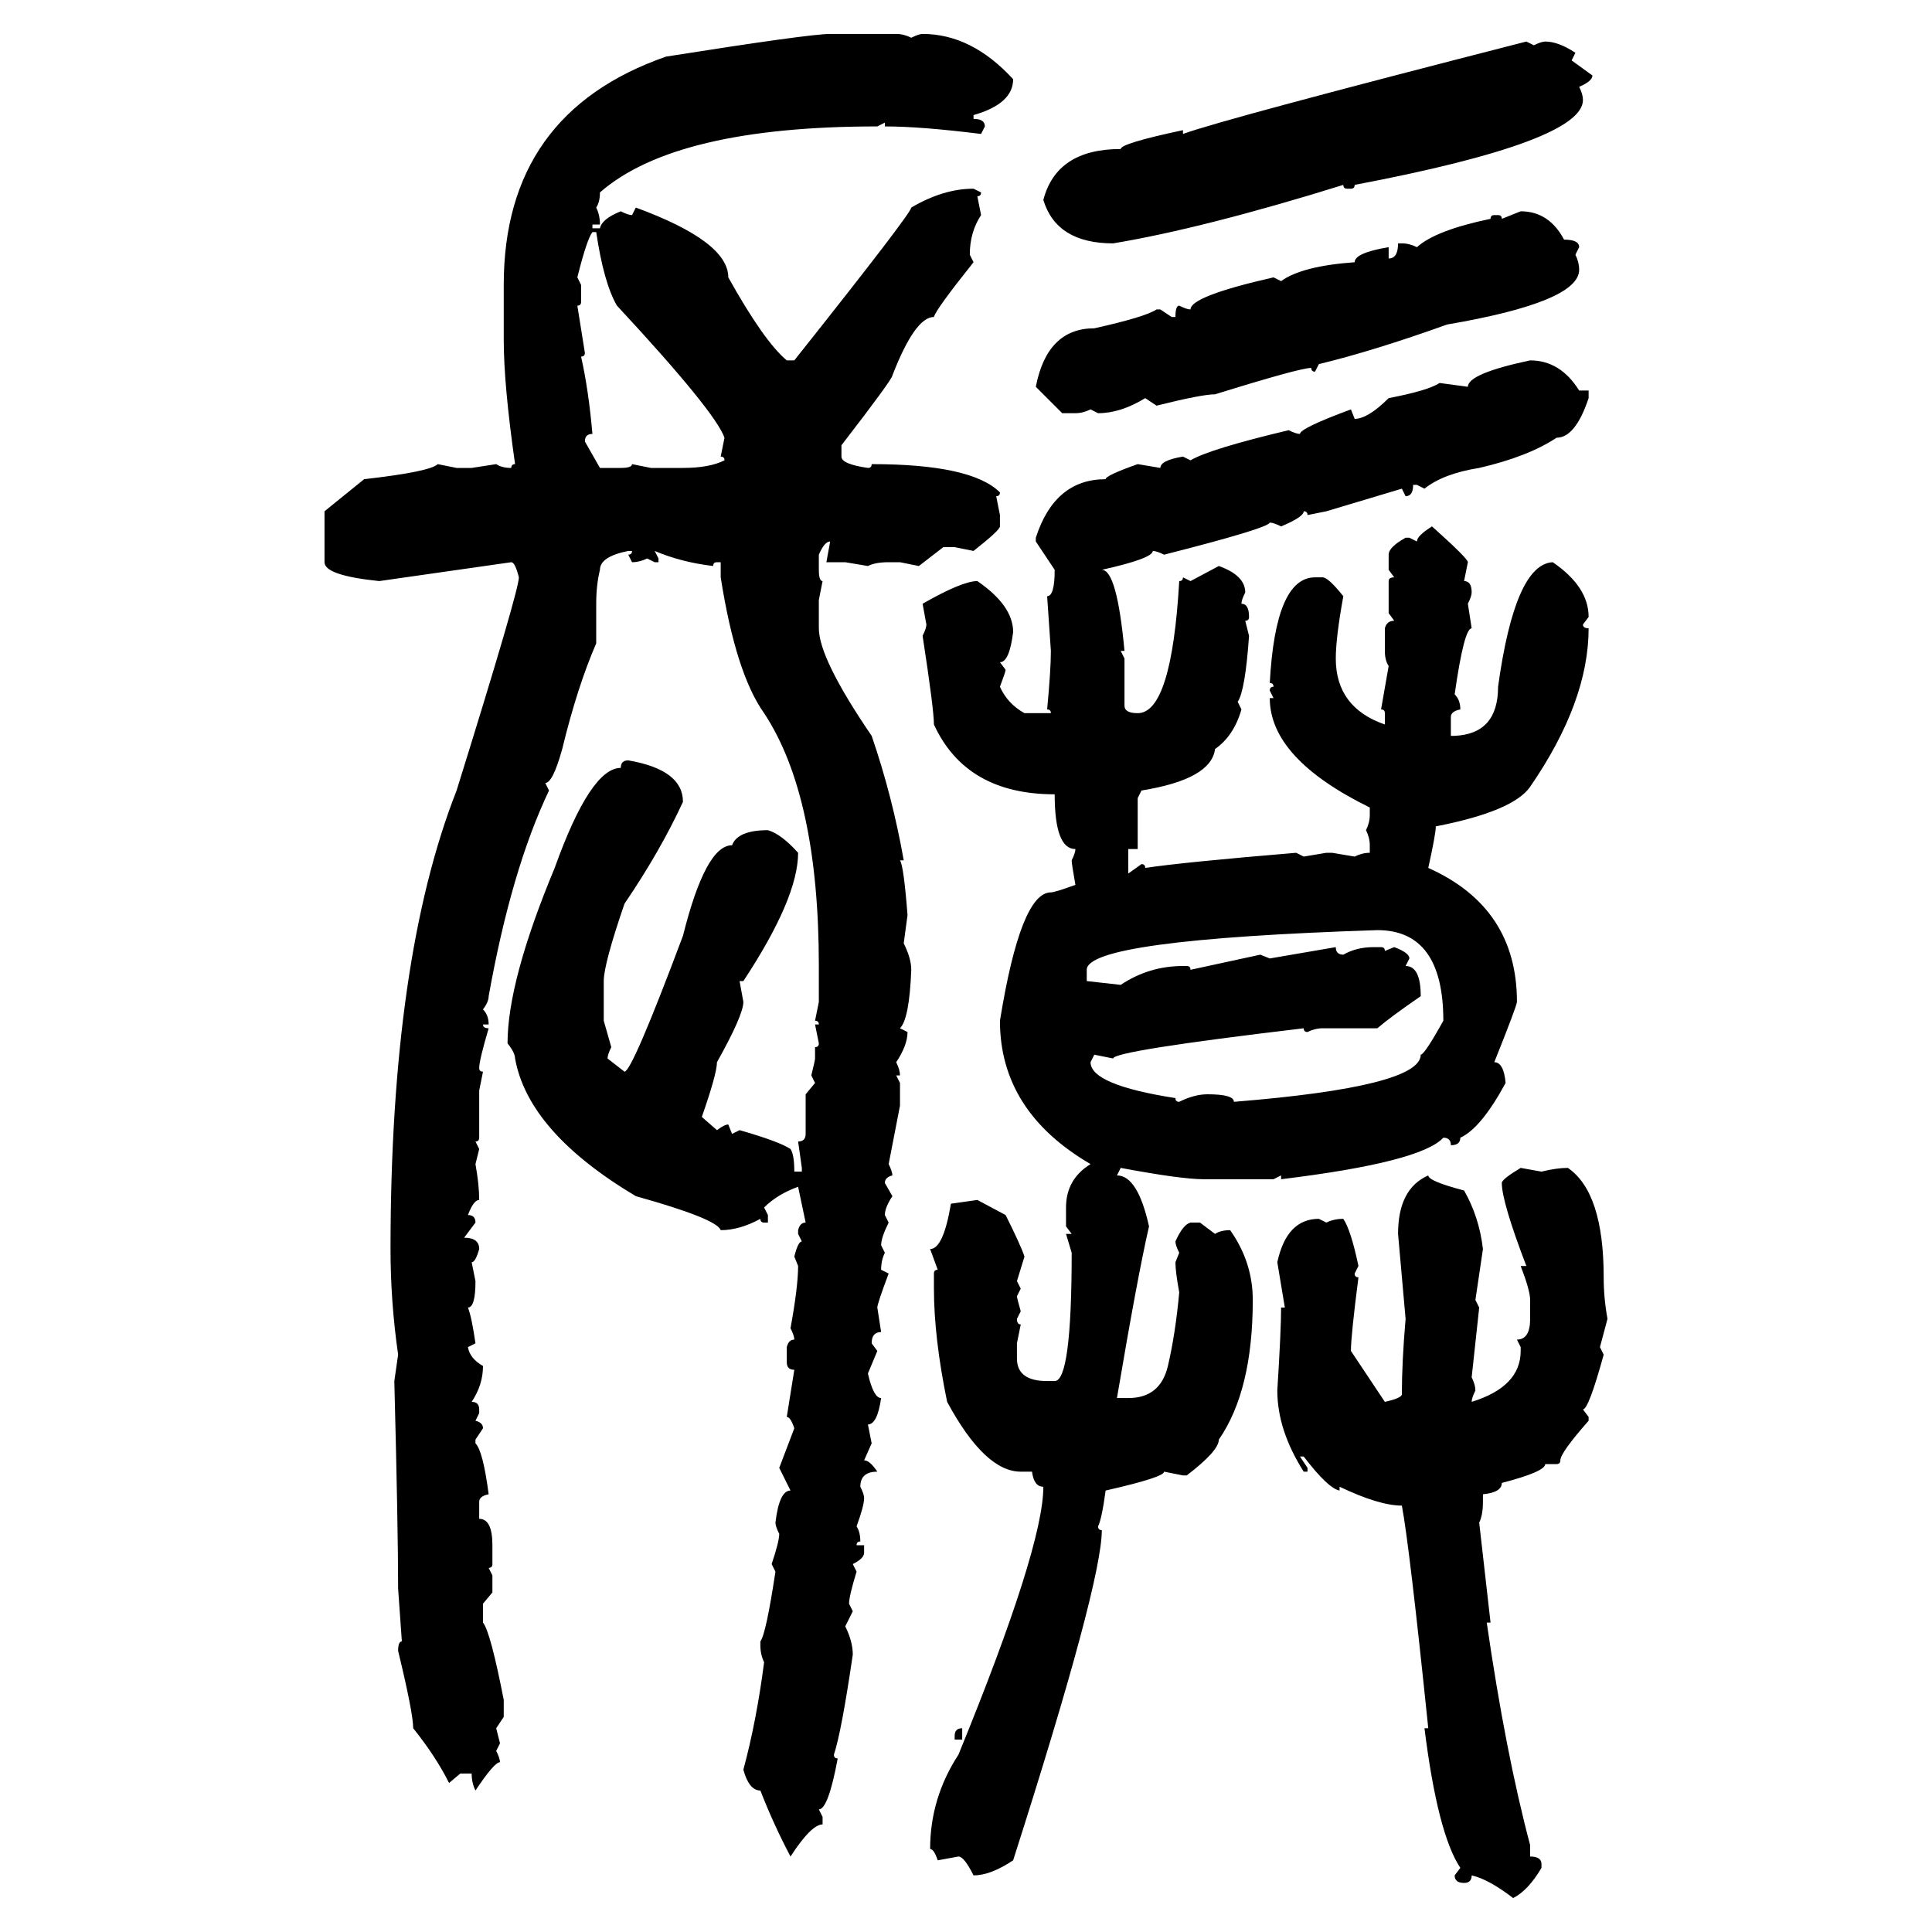 <svg xmlns="http://www.w3.org/2000/svg" xmlns:xlink="http://www.w3.org/1999/xlink" width="300" height="300"><path d="M128.91 5.27L128.91 5.27L139.16 5.27Q140.33 5.27 141.50 5.86L141.50 5.86Q142.68 5.27 143.26 5.27L143.26 5.27Q150.88 5.27 157.32 12.30L157.32 12.30Q157.32 16.11 151.17 17.87L151.17 17.87L151.17 18.46Q152.93 18.46 152.93 19.63L152.93 19.63L152.34 20.80Q142.97 19.63 137.40 19.63L137.40 19.63L137.40 19.04L136.23 19.63Q104.88 19.63 93.16 29.88L93.16 29.88Q93.16 31.35 92.58 32.23L92.58 32.23Q93.16 33.40 93.16 34.86L93.16 34.86L91.99 34.86L91.99 35.45L93.16 35.45Q93.46 33.98 96.39 32.81L96.39 32.81Q97.56 33.40 98.14 33.40L98.14 33.40L98.73 32.23Q113.09 37.50 113.09 43.07L113.09 43.07Q118.65 53.03 122.17 55.96L122.17 55.96L123.34 55.96Q141.50 33.11 141.50 32.23L141.50 32.23Q146.48 29.30 151.17 29.30L151.17 29.30L152.34 29.88Q152.34 30.47 151.76 30.47L151.76 30.47L152.34 33.40Q150.59 36.04 150.59 39.55L150.59 39.55L151.17 40.72Q145.31 48.05 145.02 49.22L145.02 49.22Q142.09 49.22 138.57 58.30L138.57 58.30Q138.57 58.89 130.66 69.14L130.66 69.14L130.66 70.90Q130.66 72.07 134.77 72.66L134.77 72.66Q135.35 72.66 135.35 72.07L135.35 72.07Q150.88 72.07 155.27 76.46L155.27 76.46Q155.27 77.05 154.69 77.05L154.69 77.05L155.27 79.98L155.27 81.74Q155.27 82.32 151.17 85.55L151.17 85.55L148.24 84.96L146.48 84.96L142.68 87.89L139.75 87.30L137.99 87.30Q135.94 87.30 134.77 87.89L134.77 87.89L131.25 87.30L128.32 87.30L128.91 84.08Q128.03 84.08 127.15 86.13L127.15 86.13L127.15 88.48Q127.15 90.23 127.73 90.23L127.73 90.23L127.15 93.16L127.15 97.56Q127.15 102.25 135.35 114.26L135.35 114.26Q138.57 123.63 140.33 133.59L140.33 133.59L139.75 133.59Q140.33 134.47 140.92 142.09L140.92 142.09L140.33 146.48Q141.50 148.83 141.50 150.59L141.50 150.59Q141.21 158.20 139.75 159.67L139.75 159.67L140.92 160.25Q140.92 162.30 139.16 164.94L139.16 164.94Q139.75 166.11 139.75 166.99L139.75 166.99L139.16 166.99L139.75 168.16L139.75 171.68L137.99 180.76Q138.57 181.93 138.57 182.52L138.57 182.52Q137.40 182.81 137.40 183.69L137.40 183.69L138.57 185.74Q137.40 187.50 137.40 188.67L137.40 188.67L137.99 189.84Q136.82 192.19 136.82 193.36L136.82 193.36L137.40 194.53Q136.82 195.70 136.82 197.17L136.82 197.17L137.99 197.75Q136.23 202.44 136.23 203.03L136.23 203.03L136.82 206.84Q135.35 206.84 135.35 208.59L135.35 208.59L136.23 209.77L134.77 213.28Q135.64 217.09 136.82 217.09L136.82 217.09Q136.23 221.19 134.77 221.19L134.77 221.19L135.35 224.12L134.18 226.76Q135.06 226.76 136.23 228.52L136.23 228.52Q133.59 228.52 133.59 230.86L133.59 230.86Q134.18 232.03 134.18 232.62L134.18 232.62Q134.18 233.79 133.01 237.01L133.01 237.01Q133.59 237.89 133.59 239.36L133.59 239.36Q133.01 239.36 133.01 239.94L133.01 239.94L134.18 239.94L134.18 241.11Q134.18 241.99 132.42 242.87L132.42 242.87L133.01 244.04Q131.84 247.85 131.84 249.02L131.84 249.02L132.42 250.20L131.25 252.54Q132.42 254.88 132.42 256.93L132.42 256.93Q130.66 268.95 129.49 272.46L129.49 272.46Q129.49 273.05 130.08 273.05L130.08 273.05Q128.61 280.96 127.15 280.96L127.15 280.96L127.73 282.13L127.73 283.30Q125.98 283.30 122.75 288.28L122.75 288.28Q120.12 283.30 118.07 278.03L118.07 278.03Q116.31 278.03 115.43 274.80L115.43 274.80Q117.48 267.19 118.65 258.11L118.65 258.11Q118.07 256.93 118.07 255.47L118.07 255.47L118.07 254.88Q118.95 253.71 120.41 244.04L120.41 244.04L119.82 242.87Q121.00 239.36 121.00 238.18L121.00 238.18Q120.41 237.01 120.41 236.43L120.41 236.43Q121.00 231.45 122.75 231.45L122.75 231.45L121.00 227.93L123.34 221.78Q122.75 220.02 122.17 220.02L122.17 220.02L123.34 212.70Q122.17 212.70 122.17 211.52L122.17 211.52L122.17 209.18Q122.46 208.01 123.34 208.01L123.34 208.01Q123.34 207.42 122.75 206.25L122.75 206.25Q123.93 199.80 123.93 196.58L123.93 196.58L123.34 195.12Q123.93 192.77 124.51 192.77L124.51 192.77L123.93 191.60L123.93 191.02Q124.22 189.84 125.10 189.84L125.10 189.84L123.93 184.28Q120.70 185.45 118.65 187.50L118.65 187.50L119.24 188.67L119.24 189.84L118.65 189.84Q118.07 189.84 118.07 189.26L118.07 189.26Q114.84 191.02 111.91 191.02L111.91 191.02Q111.33 189.26 98.73 185.74L98.73 185.74Q82.03 175.78 79.98 164.36L79.98 164.36Q79.98 163.48 78.81 162.01L78.81 162.01Q78.81 152.34 86.13 134.77L86.13 134.77Q91.70 119.24 96.39 119.24L96.39 119.24Q96.39 118.07 97.56 118.07L97.56 118.07Q106.05 119.53 106.05 124.51L106.05 124.51Q102.54 132.13 96.97 140.33L96.97 140.33Q93.75 149.71 93.75 152.34L93.75 152.34L93.75 158.50L94.92 162.60Q94.34 163.77 94.34 164.36L94.34 164.36L96.97 166.41Q98.14 166.41 106.05 145.31L106.05 145.31Q109.57 131.25 113.67 131.25L113.67 131.25Q114.55 128.91 119.24 128.91L119.24 128.91Q121.29 129.49 123.93 132.42L123.93 132.42Q123.93 139.45 115.43 152.34L115.43 152.34L114.84 152.34L115.43 155.57Q115.43 157.62 111.33 164.94L111.33 164.94Q111.33 166.70 108.98 173.44L108.98 173.44L111.33 175.49Q112.50 174.61 113.09 174.61L113.09 174.61L113.67 176.07L114.84 175.49Q121.00 177.25 122.75 178.42L122.75 178.42Q123.34 179.30 123.34 181.93L123.34 181.93L124.51 181.93L124.51 181.35L123.93 177.25Q125.10 177.25 125.10 176.07L125.10 176.07L125.10 169.92L126.56 168.16L125.98 166.99Q126.56 164.65 126.56 164.36L126.56 164.36L126.56 162.60Q127.15 162.60 127.15 162.01L127.15 162.01L126.56 159.08L127.15 159.08Q127.15 158.50 126.56 158.50L126.56 158.50L127.15 155.57L127.15 150Q127.15 123.63 118.65 110.74L118.65 110.74Q114.26 104.59 111.91 89.65L111.91 89.65L111.91 87.30L111.33 87.30Q110.74 87.30 110.74 87.89L110.74 87.89Q105.76 87.30 101.66 85.55L101.66 85.55L102.25 86.72L102.25 87.30L101.66 87.30L100.49 86.72Q99.32 87.30 98.14 87.30L98.14 87.30L97.56 86.13Q98.14 86.13 98.14 85.55L98.14 85.55L97.56 85.55Q93.16 86.43 93.16 88.48L93.16 88.48Q92.58 90.82 92.58 93.75L92.58 93.75L92.58 99.90Q89.65 106.64 87.30 116.31L87.30 116.31Q85.84 121.58 84.67 121.58L84.67 121.58L85.25 122.75Q79.39 135.06 75.88 154.69L75.88 154.69Q75.88 155.57 75 156.74L75 156.74Q75.88 157.62 75.88 159.08L75.88 159.08L75 159.08Q75 159.67 75.88 159.67L75.88 159.67Q74.41 164.65 74.41 165.82L74.41 165.82Q74.41 166.41 75 166.41L75 166.41L74.41 169.34L74.41 176.66Q74.41 177.25 73.83 177.25L73.83 177.25L74.41 178.42L73.83 180.76Q74.41 183.98 74.41 186.33L74.41 186.33Q73.54 186.33 72.66 188.67L72.66 188.67Q73.83 188.67 73.83 189.84L73.83 189.84L72.07 192.19Q74.41 192.19 74.41 193.95L74.41 193.95Q73.83 196.00 73.24 196.00L73.24 196.00L73.83 198.93Q73.83 203.03 72.66 203.03L72.66 203.03Q73.24 204.49 73.83 208.59L73.83 208.59L72.66 209.18Q72.95 210.94 75 212.11L75 212.11Q75 215.04 73.24 217.68L73.24 217.68Q74.41 217.68 74.41 218.85L74.41 218.85L74.41 219.43L73.83 220.61Q75 220.90 75 221.78L75 221.78L73.83 223.54L73.83 224.12Q75 225.29 75.88 232.03L75.88 232.03Q74.41 232.32 74.41 233.20L74.41 233.20L74.41 235.84Q76.46 235.84 76.46 239.94L76.46 239.94L76.46 242.87Q76.46 243.46 75.88 243.46L75.88 243.46L76.46 244.63L76.46 247.27L75 249.02L75 251.95Q76.17 253.42 78.22 263.96L78.22 263.96L78.22 266.60L77.05 268.36L77.64 270.70L77.05 271.88Q77.64 273.05 77.64 273.63L77.64 273.63Q76.76 273.63 73.83 278.03L73.83 278.03Q73.24 276.86 73.24 275.39L73.24 275.39L71.48 275.39L69.73 276.86Q67.68 272.75 64.16 268.36L64.16 268.36Q64.16 266.02 61.82 256.35L61.82 256.35Q61.82 254.88 62.40 254.88L62.40 254.88L61.82 246.68Q61.82 237.30 61.23 214.45L61.23 214.45L61.82 210.35Q60.64 202.15 60.64 193.95L60.64 193.95Q60.64 148.83 70.90 122.75L70.90 122.75Q80.57 91.70 80.57 89.65L80.57 89.65Q79.98 87.30 79.39 87.30L79.39 87.30L58.89 90.23Q50.39 89.36 50.39 87.30L50.39 87.30L50.39 79.39L56.54 74.41Q66.80 73.24 67.97 72.07L67.97 72.07L70.90 72.66L73.24 72.66L77.05 72.07Q77.93 72.66 79.39 72.66L79.39 72.66Q79.39 72.07 79.98 72.07L79.98 72.07Q78.22 59.77 78.22 52.73L78.22 52.73L78.22 44.24Q78.22 17.58 103.42 8.79L103.42 8.79Q125.68 5.27 128.91 5.27ZM237.01 6.45L237.01 6.45L238.18 7.03Q239.36 6.45 239.94 6.45L239.94 6.45Q241.99 6.45 244.63 8.20L244.63 8.20L244.04 9.38L247.27 11.72Q247.27 12.60 245.21 13.48L245.21 13.48Q245.80 14.65 245.80 15.53L245.80 15.53Q245.80 21.97 210.35 28.71L210.35 28.71Q210.35 29.30 209.77 29.30L209.77 29.30L209.18 29.30Q208.59 29.30 208.59 28.71L208.59 28.71Q186.91 35.45 172.85 37.79L172.85 37.79Q164.06 37.79 162.01 31.05L162.01 31.05Q164.06 23.14 174.02 23.14L174.02 23.14Q174.02 22.27 183.69 20.21L183.69 20.21L183.69 20.80Q190.14 18.46 237.01 6.45ZM233.20 33.98L236.13 32.81Q240.53 32.81 242.87 37.21L242.87 37.21Q245.21 37.21 245.21 38.38L245.21 38.38L244.63 39.55Q245.21 40.72 245.21 41.89L245.21 41.89Q245.21 46.88 224.71 50.39L224.71 50.39Q213.28 54.49 204.79 56.54L204.79 56.54L204.20 57.71Q203.61 57.71 203.61 57.13L203.61 57.13Q201.86 57.13 188.67 61.23L188.67 61.23Q186.62 61.23 179.59 62.99L179.59 62.99L177.83 61.82Q174.02 64.16 170.51 64.16L170.51 64.16L169.34 63.57Q168.16 64.16 166.99 64.16L166.99 64.16L164.94 64.16L160.84 60.06Q162.60 50.98 169.92 50.98L169.92 50.98Q177.83 49.22 179.59 48.05L179.59 48.05L180.18 48.05L181.93 49.22L182.52 49.22Q182.52 47.46 183.11 47.46L183.11 47.46Q184.28 48.05 184.86 48.05L184.86 48.05Q184.86 46.00 197.75 43.07L197.75 43.07L198.93 43.65Q202.15 41.31 210.35 40.72L210.35 40.72Q210.35 39.26 215.63 38.38L215.63 38.38L215.63 40.14Q217.09 40.14 217.09 37.79L217.09 37.79L217.68 37.79Q218.85 37.79 220.02 38.38L220.02 38.38Q222.95 35.74 231.45 33.98L231.45 33.98Q231.45 33.40 232.03 33.40L232.03 33.40L232.62 33.40Q233.20 33.40 233.20 33.98L233.20 33.98ZM92.58 36.04L91.99 36.04Q91.11 37.21 89.65 43.07L89.65 43.07L90.23 44.24L90.23 46.88Q90.23 47.46 89.65 47.46L89.65 47.46L90.82 54.79Q90.82 55.37 90.23 55.37L90.23 55.37Q91.41 60.64 91.99 67.38L91.99 67.38Q90.82 67.38 90.82 68.55L90.82 68.55L93.16 72.66L96.39 72.66Q98.14 72.66 98.14 72.07L98.14 72.07L101.07 72.66L106.05 72.66Q110.16 72.66 112.50 71.48L112.50 71.48Q112.50 70.90 111.91 70.90L111.91 70.90L112.50 67.97Q111.04 63.87 95.80 47.46L95.80 47.46Q93.75 43.95 92.58 36.04L92.58 36.04ZM237.60 55.96L237.60 55.96Q242.29 55.96 245.21 60.64L245.21 60.64L246.68 60.64L246.68 61.82Q244.63 67.97 241.70 67.97L241.70 67.97Q237.30 70.90 229.69 72.66L229.69 72.66Q224.12 73.54 221.19 75.88L221.19 75.88L220.02 75.29L219.43 75.29Q219.43 77.05 218.26 77.05L218.26 77.05L217.68 75.88L205.96 79.39L203.03 79.98Q203.03 79.39 202.44 79.39L202.44 79.39Q202.44 80.27 198.93 81.74L198.93 81.74Q197.75 81.15 197.17 81.15L197.17 81.15Q196.88 82.03 180.76 86.13L180.76 86.13Q179.59 85.55 179.00 85.55L179.00 85.55Q179.00 86.72 171.09 88.48L171.09 88.48Q173.44 88.48 174.61 101.07L174.61 101.07L174.02 101.07L174.61 102.25L174.61 109.57Q174.61 110.74 176.66 110.74L176.66 110.74Q181.93 110.74 183.11 90.23L183.11 90.23Q183.69 90.23 183.69 89.65L183.69 89.65L184.86 90.23L189.26 87.89Q193.36 89.36 193.36 91.99L193.36 91.99Q192.77 93.16 192.77 93.75L192.77 93.75Q193.95 93.75 193.95 95.80L193.95 95.80Q193.95 96.39 193.36 96.39L193.36 96.39L193.95 98.73Q193.36 107.23 192.19 108.98L192.19 108.98L192.77 110.16Q191.60 114.26 188.67 116.31L188.67 116.31Q188.09 121.00 177.25 122.75L177.25 122.75L176.66 123.93L176.66 131.84L175.20 131.84L175.20 135.64L177.25 134.18Q177.83 134.18 177.83 134.77L177.83 134.77Q183.69 133.89 201.27 132.42L201.27 132.42L202.44 133.01L205.96 132.42L206.84 132.42L210.35 133.01Q211.52 132.42 212.70 132.42L212.70 132.42L212.70 131.25Q212.70 130.08 212.11 128.91L212.11 128.91Q212.70 127.73 212.70 126.56L212.70 126.56L212.70 125.39Q197.17 117.77 197.17 108.40L197.17 108.40L197.75 108.40L197.17 107.23Q197.17 106.64 197.75 106.64L197.75 106.64Q197.75 106.05 197.17 106.05L197.17 106.05Q198.05 89.65 204.20 89.65L204.20 89.65L205.37 89.65Q206.25 89.65 208.59 92.58L208.59 92.58Q207.42 99.02 207.42 102.25L207.42 102.25Q207.42 109.86 215.04 112.50L215.04 112.50L215.04 110.74Q215.04 110.16 214.45 110.16L214.45 110.16L215.63 103.42Q215.04 102.54 215.04 101.07L215.04 101.07L215.04 97.56Q215.33 96.39 216.50 96.39L216.50 96.39L215.63 95.21L215.63 90.23Q215.63 89.65 216.50 89.65L216.50 89.65L215.63 88.48L215.63 86.13Q215.63 84.96 218.26 83.50L218.26 83.50L218.85 83.50L220.02 84.08Q220.02 83.20 222.36 81.74L222.36 81.74Q227.93 86.72 227.93 87.30L227.93 87.30L227.34 90.23Q228.52 90.23 228.52 91.99L228.52 91.99Q228.52 92.58 227.93 93.75L227.93 93.75L228.52 97.56Q227.34 97.56 225.88 107.81L225.88 107.81Q226.76 108.69 226.76 110.16L226.76 110.16Q225.29 110.45 225.29 111.33L225.29 111.33L225.29 114.26L225.88 114.26Q232.62 113.96 232.62 106.64L232.62 106.64Q235.25 87.60 241.11 87.30L241.11 87.30Q246.68 91.11 246.68 95.80L246.68 95.80L245.80 96.97Q245.80 97.56 246.68 97.56L246.68 97.56Q246.68 108.98 237.60 122.17L237.60 122.17Q234.96 125.98 222.95 128.32L222.95 128.32Q222.95 129.49 221.78 134.77L221.78 134.77Q235.55 140.92 235.55 155.57L235.55 155.57Q235.55 156.15 232.03 164.94L232.03 164.94Q233.50 164.94 233.79 168.16L233.79 168.16Q229.98 175.20 226.76 176.66L226.76 176.66Q226.76 177.83 225.29 177.83L225.29 177.83Q225.29 176.66 224.12 176.66L224.12 176.66Q220.61 180.47 198.93 183.11L198.93 183.11L198.93 182.52L197.75 183.11L186.91 183.11Q183.40 183.11 174.02 181.35L174.02 181.35L173.44 182.52Q176.66 182.52 178.42 190.43L178.42 190.43Q176.66 198.05 173.44 217.09L173.44 217.09L175.20 217.09Q180.18 217.09 181.35 212.11L181.35 212.11Q182.52 207.13 183.11 200.68L183.11 200.68Q182.52 197.46 182.52 196.00L182.52 196.00L183.11 194.53Q182.52 193.36 182.52 192.77L182.52 192.77Q183.69 190.14 184.86 189.84L184.86 189.84L186.33 189.84L188.67 191.60Q189.55 191.02 191.02 191.02L191.02 191.02Q194.53 196.00 194.53 201.86L194.53 201.86Q194.53 215.92 189.26 223.54L189.26 223.54Q189.26 225.29 184.28 229.10L184.28 229.10L183.69 229.10L180.76 228.52Q180.76 229.39 171.68 231.45L171.68 231.45Q171.09 235.84 170.51 237.01L170.51 237.01Q170.51 237.60 171.09 237.60L171.09 237.60Q171.09 245.80 157.32 288.87L157.32 288.87Q153.81 291.21 151.17 291.21L151.17 291.21Q149.71 288.28 148.83 288.28L148.83 288.28L145.61 288.87Q145.02 287.11 144.43 287.11L144.43 287.11Q144.43 279.20 148.83 272.46L148.83 272.46Q162.01 240.23 162.01 230.86L162.01 230.86Q160.55 230.86 160.25 228.52L160.25 228.52L158.50 228.52Q152.93 228.52 147.07 217.68L147.07 217.68Q145.02 207.71 145.02 200.10L145.02 200.10L145.02 197.75Q145.02 197.17 145.61 197.17L145.61 197.17L144.43 193.95Q146.48 193.95 147.66 186.91L147.66 186.91L151.76 186.33L156.15 188.67Q158.50 193.36 159.08 195.12L159.08 195.12L157.91 198.93L158.50 200.10L157.91 201.27Q157.91 201.56 158.50 203.61L158.50 203.61L157.91 204.79Q157.91 205.66 158.50 205.66L158.50 205.66L157.91 208.59L157.91 210.94Q157.91 214.45 162.60 214.45L162.60 214.45L163.77 214.45Q166.41 214.45 166.41 194.53L166.41 194.53L165.53 191.60L166.41 191.60L165.53 190.43L165.53 187.50Q165.53 183.11 169.34 180.76L169.34 180.76Q155.27 172.56 155.27 158.50L155.27 158.50Q158.50 138.57 163.18 138.57L163.18 138.57Q163.77 138.57 166.99 137.40L166.99 137.40Q166.41 134.18 166.41 133.59L166.41 133.59Q166.99 132.42 166.99 131.84L166.99 131.84Q163.77 131.84 163.77 123.34L163.77 123.34Q150 123.34 145.02 112.50L145.02 112.50Q145.02 110.16 143.26 98.73L143.26 98.73Q143.85 97.56 143.85 96.97L143.85 96.97L143.26 93.75Q149.41 90.23 151.76 90.23L151.76 90.23Q157.32 94.04 157.32 98.14L157.32 98.14Q156.74 102.83 155.27 102.83L155.27 102.83L156.15 104.00Q156.15 104.30 155.27 106.64L155.27 106.64Q156.45 109.28 159.08 110.74L159.08 110.74L163.18 110.74Q163.18 110.16 162.60 110.16L162.60 110.16Q163.18 104.00 163.18 101.07L163.18 101.07L162.60 92.58Q163.77 92.58 163.77 88.48L163.77 88.48L160.84 84.08L160.84 83.50Q163.77 74.41 171.68 74.41L171.68 74.41Q171.68 73.83 176.66 72.07L176.66 72.07L180.18 72.66Q180.18 71.48 183.69 70.90L183.69 70.90L184.86 71.48Q187.79 69.73 200.10 66.80L200.10 66.80Q201.27 67.38 201.86 67.38L201.86 67.38Q201.86 66.50 209.77 63.57L209.77 63.57L210.35 65.04Q212.40 65.04 215.63 61.82L215.63 61.82Q221.78 60.64 223.54 59.47L223.54 59.47L227.93 60.06Q227.93 58.01 237.60 55.96ZM168.75 150.59L168.75 152.34L174.02 152.93Q178.42 150 183.69 150L183.69 150L184.28 150Q184.86 150 184.86 150.59L184.86 150.59L195.70 148.24L197.17 148.83L207.42 147.07Q207.42 148.24 208.59 148.24L208.59 148.24Q210.64 147.07 213.28 147.07L213.28 147.07L214.45 147.07Q215.04 147.07 215.04 147.66L215.04 147.66L216.50 147.07Q218.85 147.95 218.85 148.83L218.85 148.83L218.26 150Q220.61 150 220.61 154.69L220.61 154.69Q215.92 157.91 213.87 159.67L213.87 159.67L205.37 159.67Q204.20 159.67 203.03 160.25L203.03 160.25Q202.44 160.25 202.44 159.67L202.44 159.67Q172.85 163.18 172.85 164.36L172.85 164.36L169.92 163.77L169.34 164.94Q169.34 168.46 182.52 170.51L182.52 170.51Q182.52 171.09 183.11 171.09L183.11 171.09Q185.45 169.92 187.50 169.92L187.50 169.92Q191.60 169.92 191.60 171.09L191.60 171.09Q220.61 168.75 220.61 163.77L220.61 163.77Q221.19 163.77 224.12 158.50L224.12 158.50Q224.12 144.43 213.87 144.43L213.87 144.43Q168.75 145.90 168.75 150.59L168.75 150.59ZM236.13 181.35L236.13 181.35L239.36 181.93Q241.70 181.35 243.46 181.35L243.46 181.35Q249.02 185.16 249.02 198.34L249.02 198.34Q249.02 201.56 249.61 204.79L249.61 204.79L248.44 209.18L249.02 210.35Q246.68 218.85 245.80 218.85L245.80 218.85L246.68 220.02L246.68 220.61Q242.29 225.59 242.29 226.76L242.29 226.76Q242.29 227.34 241.70 227.34L241.70 227.34L239.94 227.34Q239.94 228.52 233.20 230.27L233.20 230.27Q233.20 231.74 230.27 232.03L230.27 232.03L230.27 233.20Q230.27 235.25 229.69 236.43L229.69 236.43L231.45 251.95L230.86 251.95Q233.79 272.17 237.60 286.52L237.60 286.52L237.60 288.28Q239.36 288.28 239.36 289.45L239.36 289.45L239.36 290.04Q237.30 293.55 234.96 294.73L234.96 294.73Q231.15 291.80 228.52 291.21L228.52 291.21Q228.52 292.38 227.34 292.38L227.34 292.38Q225.88 292.38 225.88 291.21L225.88 291.21L226.76 290.04Q223.24 284.77 221.19 268.36L221.19 268.36L221.78 268.36Q218.85 239.94 217.68 233.79L217.68 233.79Q214.16 233.79 208.01 230.86L208.01 230.86L208.01 231.45Q206.25 231.15 202.44 226.17L202.44 226.17L201.86 226.17L203.03 227.93L203.03 228.52L202.44 228.52Q198.34 222.07 198.34 215.92L198.34 215.92Q198.93 206.54 198.93 203.03L198.93 203.03L199.51 203.03L198.34 196.00Q199.80 189.26 204.79 189.26L204.79 189.26L205.96 189.84Q207.13 189.26 208.59 189.26L208.59 189.26Q209.77 191.02 210.94 196.58L210.94 196.58L210.35 197.75Q210.35 198.34 210.94 198.34L210.94 198.34Q209.77 207.42 209.77 209.77L209.77 209.77L215.04 217.68Q217.68 217.09 217.68 216.50L217.68 216.50Q217.68 211.52 218.26 204.79L218.26 204.79L217.09 191.60Q217.09 184.57 221.78 182.52L221.78 182.52Q221.78 183.40 227.34 184.86L227.34 184.86Q229.69 188.96 230.27 193.95L230.27 193.95L229.10 201.86L229.69 203.03L228.52 213.87Q229.10 215.04 229.10 215.92L229.10 215.92Q228.52 217.09 228.52 217.68L228.52 217.68Q236.13 215.33 236.13 209.77L236.13 209.77L236.13 209.18L235.55 208.01Q237.60 208.01 237.60 204.79L237.60 204.79L237.60 201.86Q237.60 200.39 236.13 196.58L236.13 196.58L237.01 196.58Q233.20 186.62 233.20 183.69L233.20 183.69Q233.20 183.11 236.13 181.35ZM149.41 268.36L149.41 268.36L149.41 270.12L148.24 270.12L148.24 269.53Q148.24 268.36 149.41 268.36Z"/></svg>